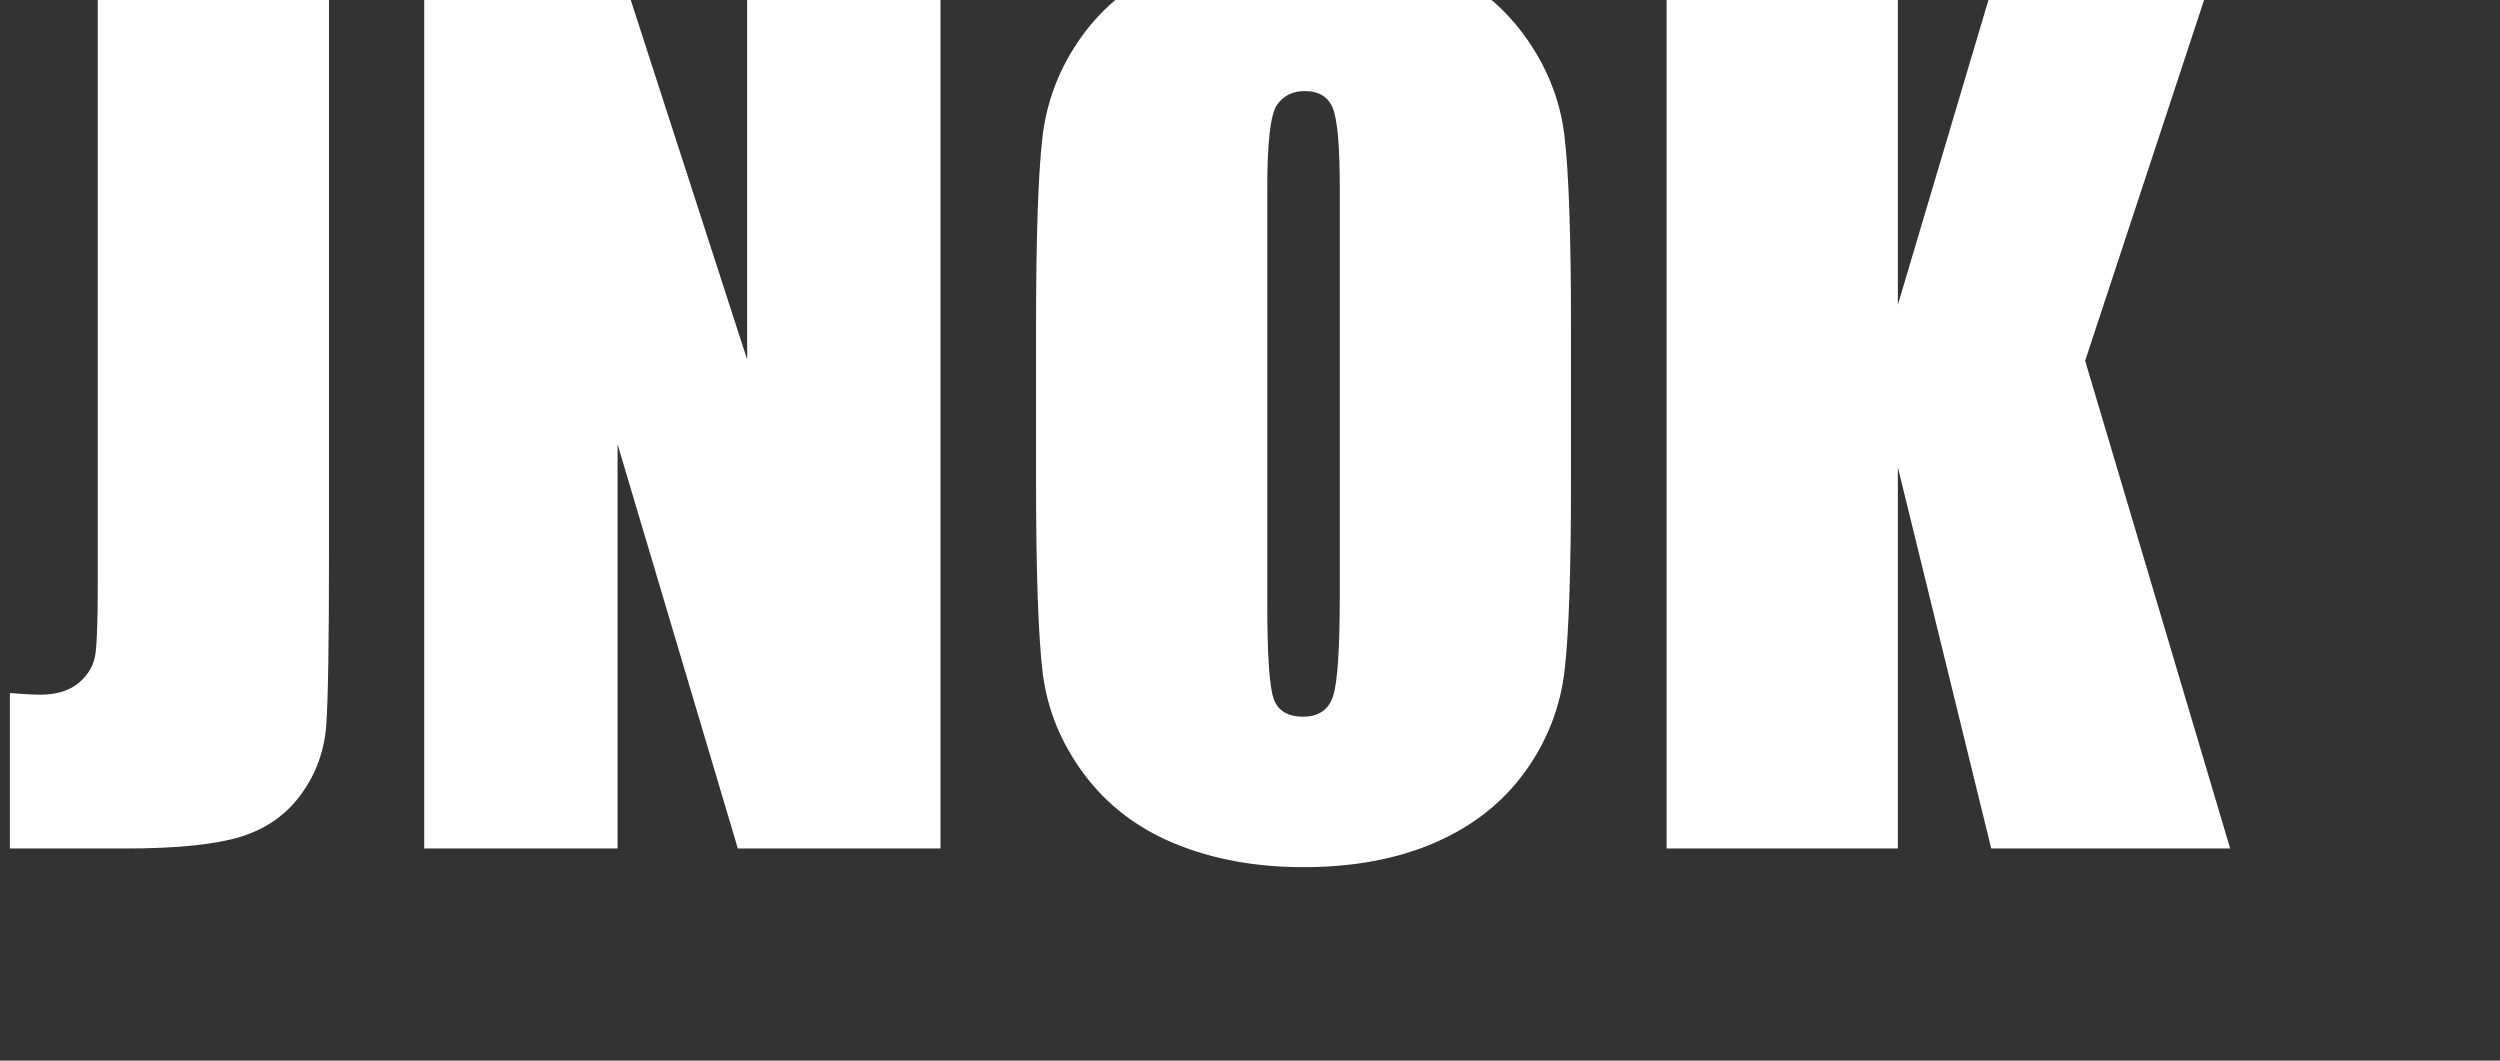 <svg xmlns="http://www.w3.org/2000/svg" width="132px" height="56px" viewBox="0 0 132 56">
    <rect x="0" y="0" width="132" height="56" fill="#333333" stroke="none"/>
    <path d="M599 1619V537Q599 294 594.0 224.5Q589 155 548.5 99.0Q508 43 438.5 21.5Q369 0 229 0H18V283Q56 280 73 280Q118 280 144.0 302.0Q170 324 174.0 356.0Q178 388 178 480V1619Z" fill="#ffffff" transform="translate(0.0, 44.8) scale(0.029, -0.029)"/><path d="M1024 1619V0H655L436 736V0H84V1619H436L672 890V1619Z" fill="#ffffff" transform="translate(19.963, 44.8) scale(0.029, -0.029)"/><path d="M1046 671Q1046 427 1034.5 325.5Q1023 224 962.5 140.0Q902 56 799.0 11.0Q696 -34 559 -34Q429 -34 325.5 8.5Q222 51 159.0 136.0Q96 221 84.0 321.0Q72 421 72 671V948Q72 1192 83.5 1293.5Q95 1395 155.5 1479.0Q216 1563 319.0 1608.0Q422 1653 559 1653Q689 1653 792.5 1610.5Q896 1568 959.0 1483.0Q1022 1398 1034.0 1298.0Q1046 1198 1046 948ZM625 1203Q625 1316 612.5 1347.5Q600 1379 561 1379Q528 1379 510.5 1353.5Q493 1328 493 1203V447Q493 306 504.5 273.0Q516 240 558 240Q601 240 613.0 278.0Q625 316 625 459Z" fill="#ffffff" transform="translate(52.615, 44.8) scale(0.029, -0.029)"/><path d="M1087 1619 846 888 1110 0H675L505 694V0H84V1619H505V990L692 1619Z" fill="#ffffff" transform="translate(85.562, 44.8) scale(0.029, -0.029)"/></svg>